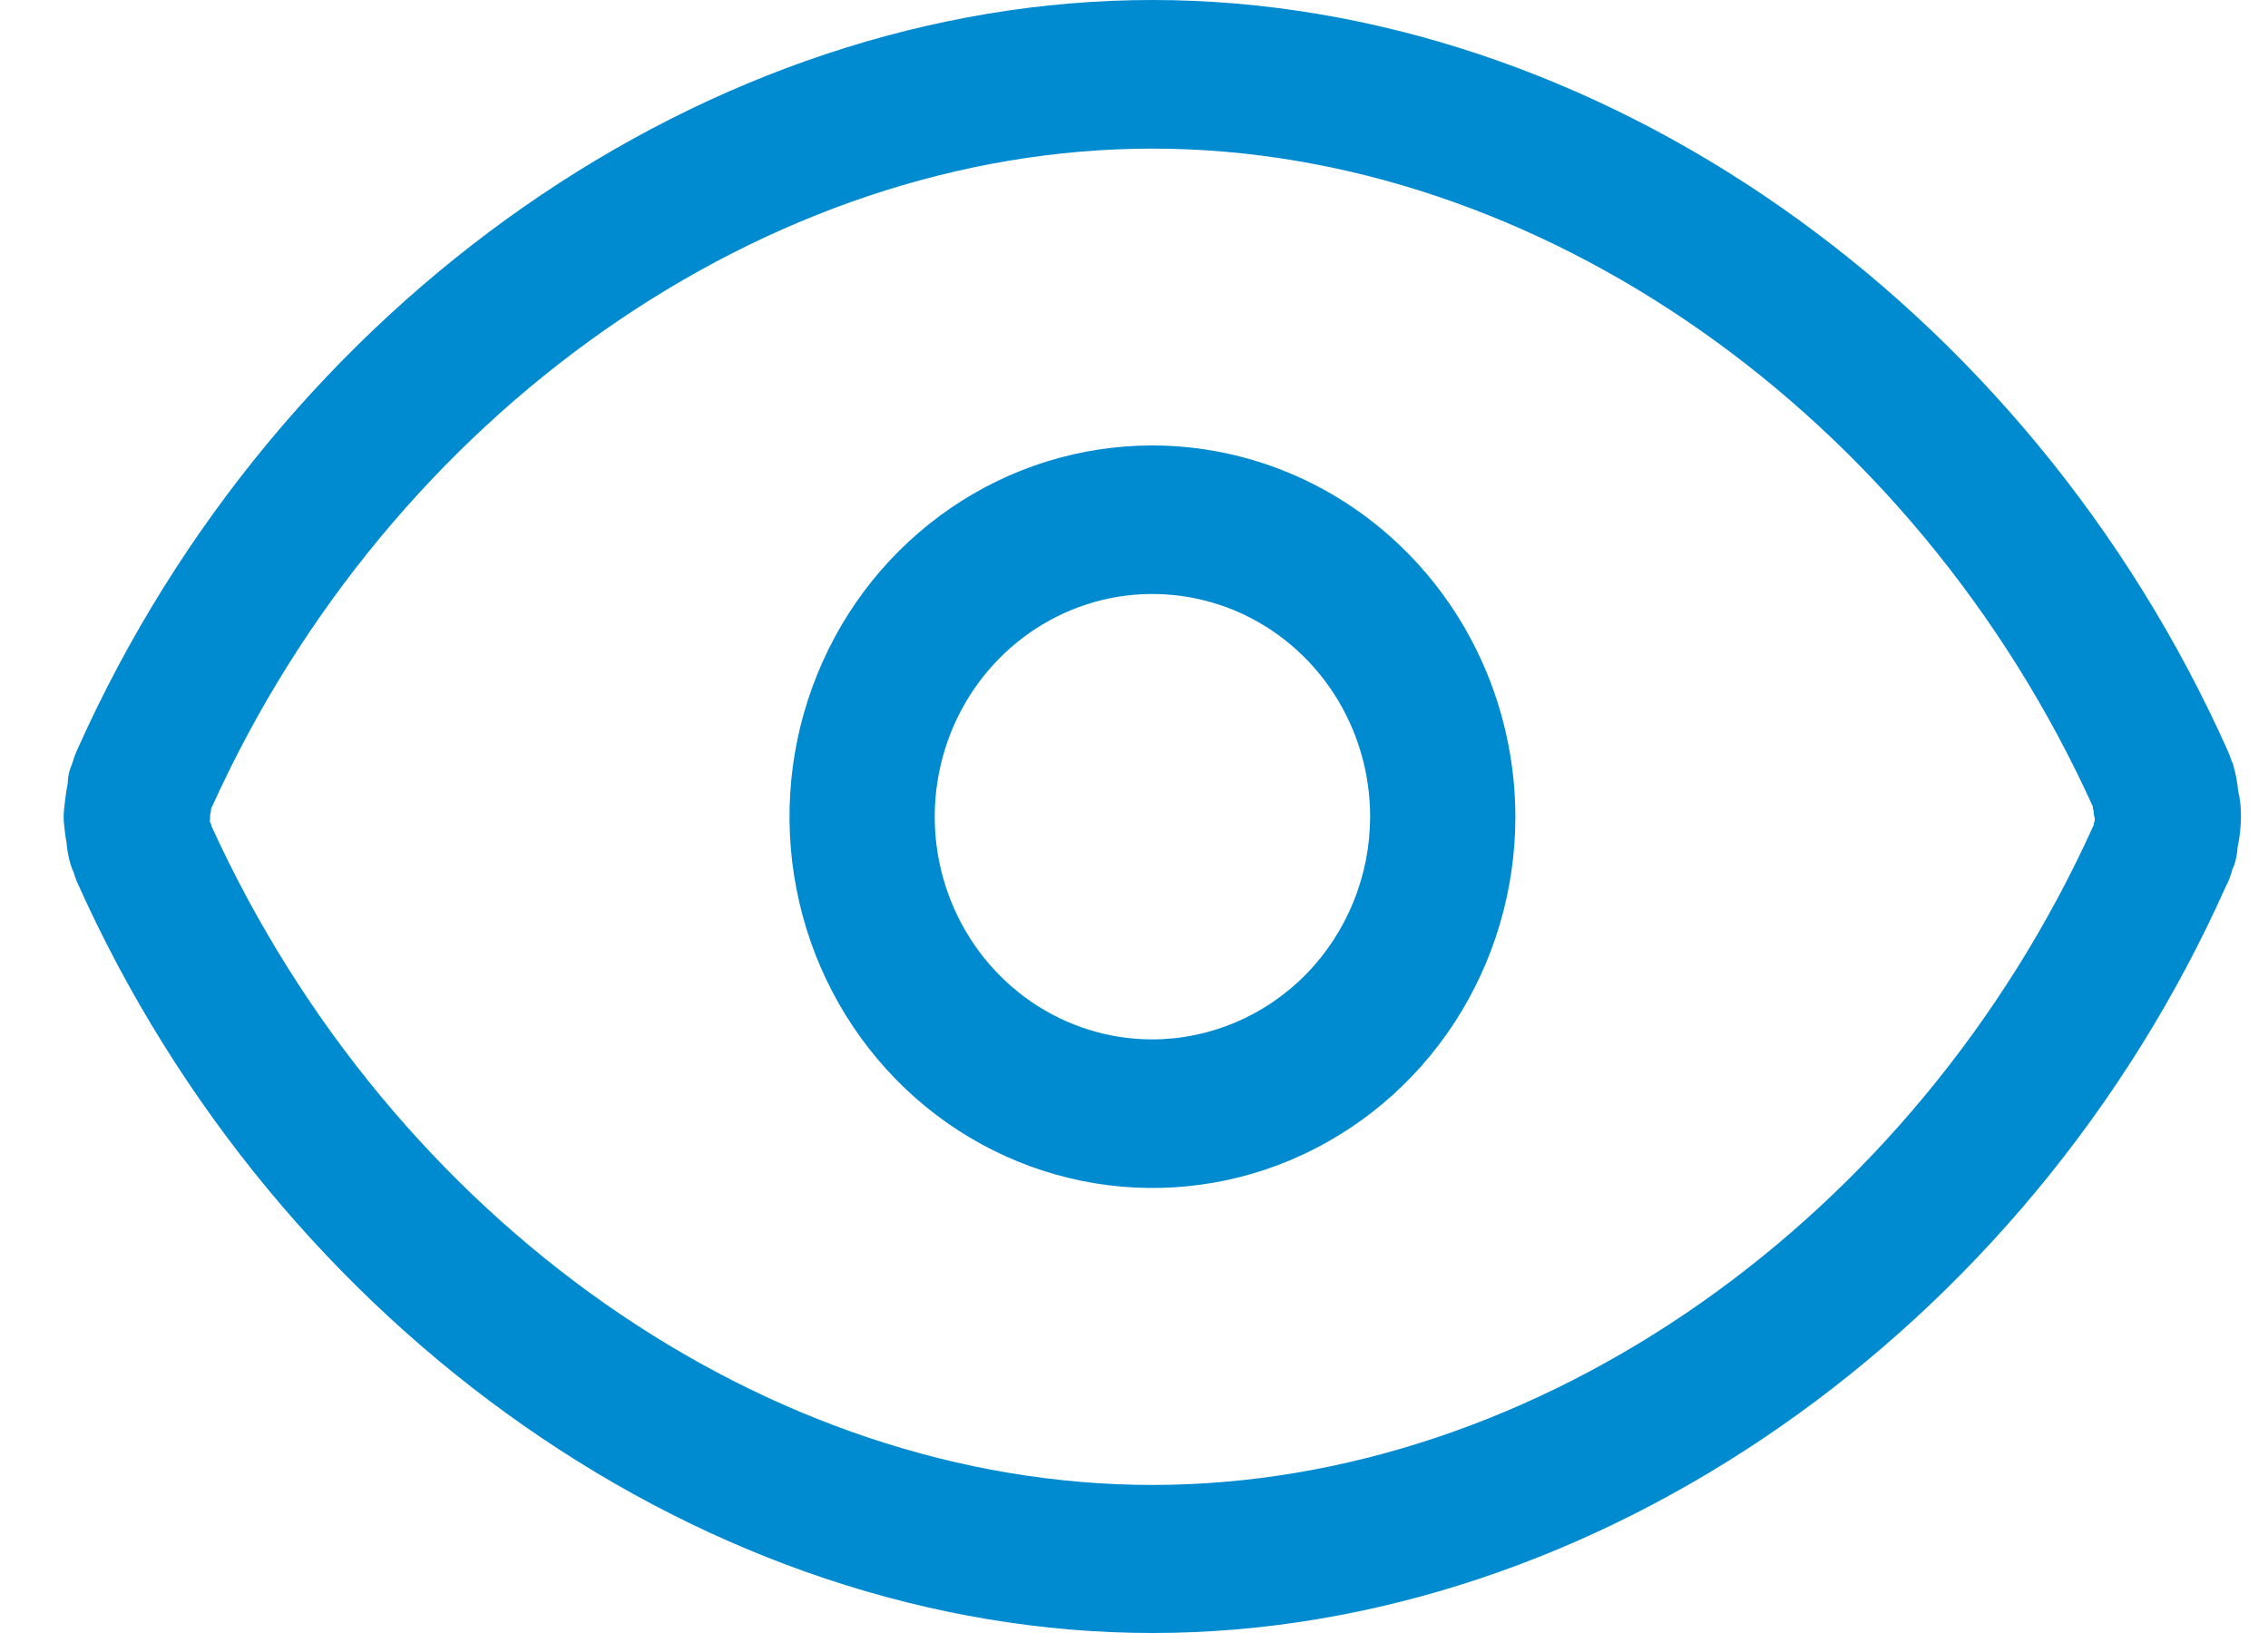 <svg width="25" height="18" viewBox="0 0 25 18" fill="none" xmlns="http://www.w3.org/2000/svg">
<path d="M24.702 9.002C24.704 8.906 24.693 8.809 24.671 8.716C24.662 8.622 24.645 8.53 24.619 8.44C24.619 8.423 24.604 8.405 24.599 8.387C24.587 8.35 24.573 8.313 24.557 8.277C22.345 3.328 17.581 0 12.702 0C7.823 0 3.062 3.325 0.859 8.248C0.836 8.297 0.816 8.347 0.802 8.399C0.797 8.414 0.792 8.428 0.786 8.441C0.76 8.504 0.747 8.571 0.746 8.639C0.725 8.734 0.706 8.925 0.706 8.925C0.7 8.978 0.7 9.032 0.706 9.085C0.706 9.085 0.724 9.251 0.733 9.286C0.738 9.346 0.747 9.405 0.761 9.464C0.773 9.515 0.789 9.566 0.811 9.614C0.823 9.654 0.836 9.69 0.848 9.719C3.059 14.671 7.827 18 12.703 18C17.579 18 22.346 14.674 24.534 9.773C24.564 9.717 24.587 9.658 24.604 9.596C24.604 9.58 24.618 9.566 24.622 9.551C24.647 9.483 24.661 9.411 24.665 9.339C24.689 9.228 24.701 9.115 24.702 9.002ZM23.08 9.063C23.081 9.067 23.081 9.071 23.08 9.075C23.08 9.085 23.08 9.097 23.072 9.109C21.104 13.455 16.945 16.368 12.702 16.368C8.458 16.368 4.319 13.463 2.331 9.106C2.331 9.091 2.322 9.076 2.316 9.063C2.31 9.049 2.316 9.035 2.316 9.028C2.315 9.017 2.315 9.007 2.316 8.996V8.984C2.321 8.966 2.325 8.947 2.326 8.928C2.326 8.918 2.326 8.907 2.336 8.895C4.3 4.552 8.461 1.638 12.702 1.638C16.942 1.638 21.104 4.554 23.07 8.892C23.07 8.892 23.07 8.907 23.07 8.913L23.077 8.934C23.077 8.968 23.085 8.999 23.089 9.016C23.094 9.032 23.089 9.049 23.086 9.066L23.08 9.063Z" fill="#008ACF"/>
<path d="M12.702 4.91C11.911 4.91 11.137 5.15 10.48 5.6C9.822 6.05 9.309 6.689 9.007 7.437C8.704 8.185 8.625 9.008 8.78 9.802C8.934 10.595 9.315 11.324 9.875 11.897C10.434 12.469 11.147 12.858 11.923 13.016C12.699 13.174 13.504 13.093 14.235 12.783C14.965 12.473 15.59 11.949 16.03 11.276C16.469 10.603 16.704 9.812 16.704 9.002C16.702 7.917 16.28 6.877 15.53 6.11C14.78 5.342 13.762 4.911 12.702 4.91ZM12.702 11.457C12.227 11.457 11.763 11.313 11.369 11.043C10.975 10.773 10.667 10.389 10.486 9.941C10.304 9.492 10.257 8.999 10.35 8.522C10.443 8.046 10.671 7.609 11.007 7.266C11.342 6.923 11.77 6.689 12.236 6.594C12.701 6.5 13.184 6.549 13.622 6.734C14.06 6.92 14.435 7.235 14.699 7.639C14.962 8.042 15.103 8.517 15.103 9.002C15.102 9.653 14.848 10.277 14.398 10.737C13.948 11.197 13.338 11.456 12.702 11.457Z" fill="#008ACF"/>
</svg>
